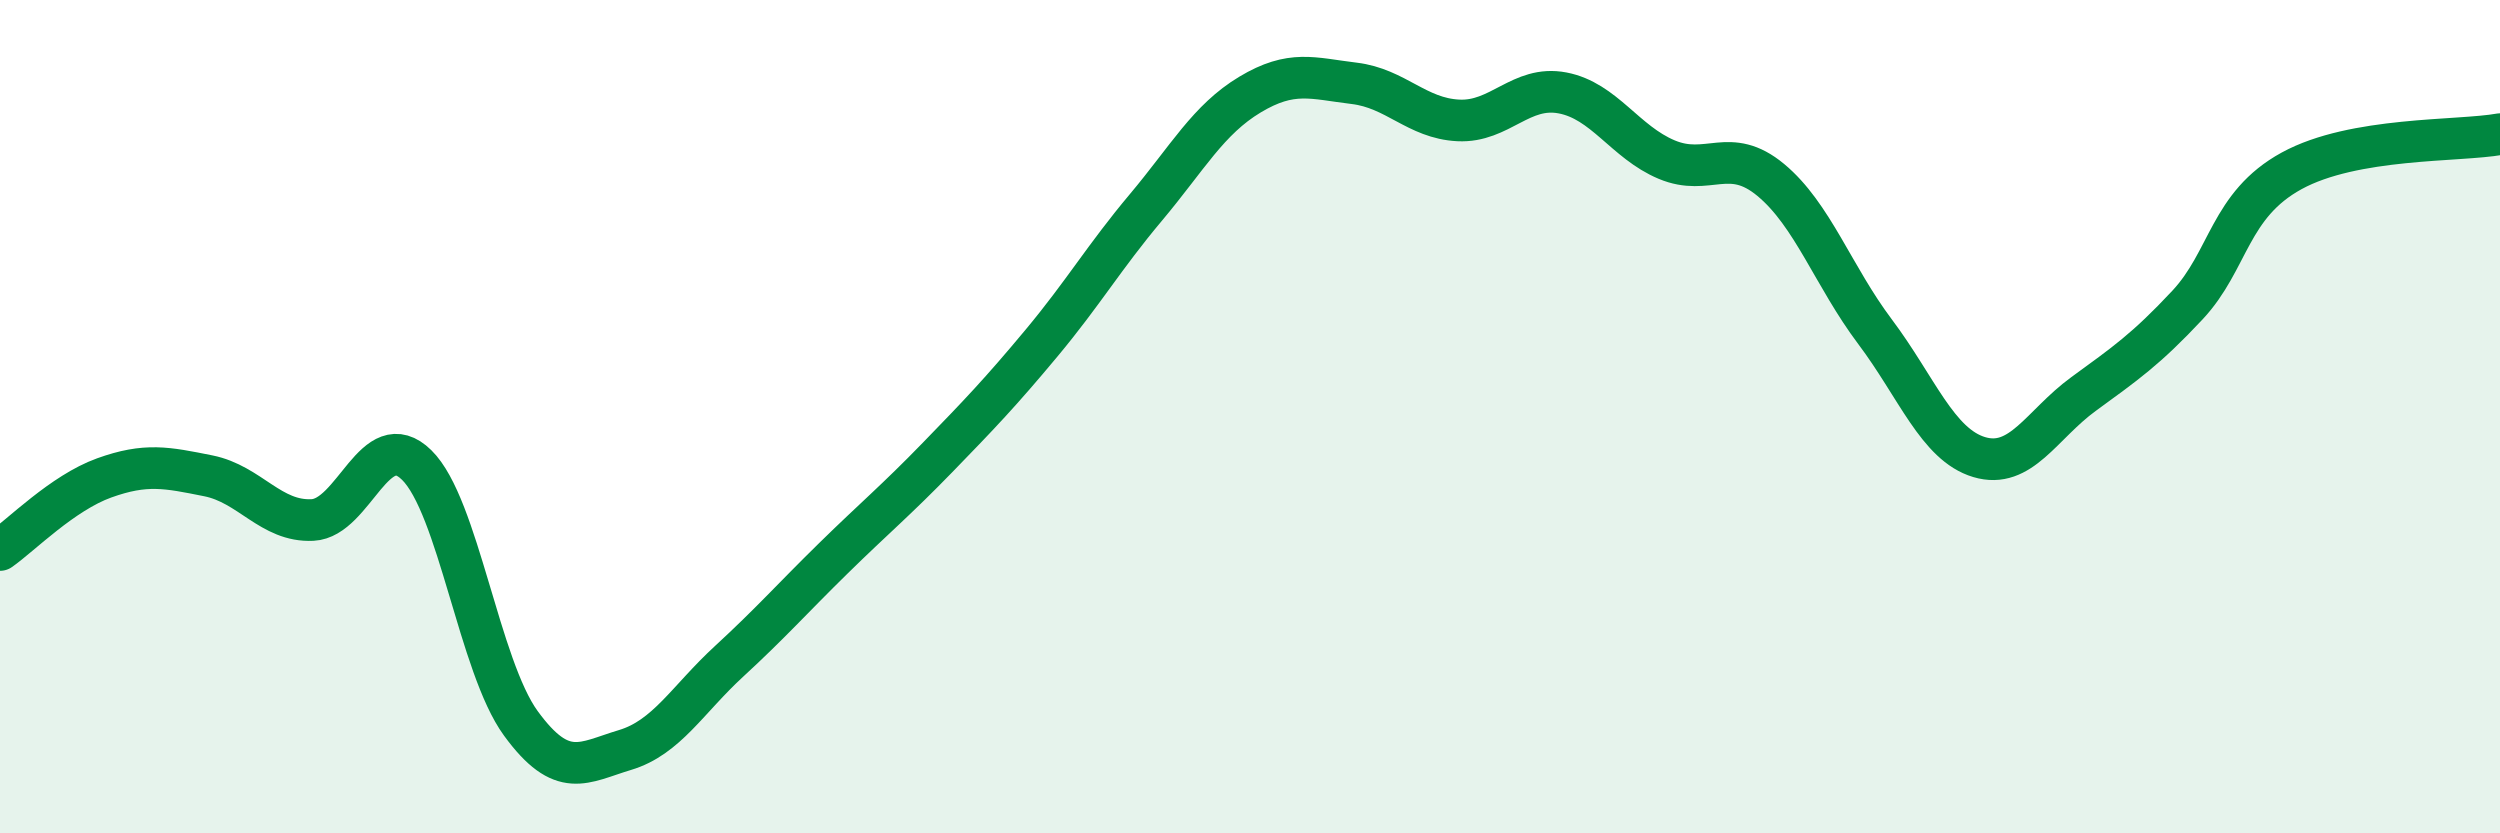 
    <svg width="60" height="20" viewBox="0 0 60 20" xmlns="http://www.w3.org/2000/svg">
      <path
        d="M 0,13.2 C 0.5,12.85 1.5,11.83 2.5,11.47 C 3.5,11.11 4,11.22 5,11.42 C 6,11.62 6.5,12.53 7.5,12.48 C 8.5,12.43 9,10.18 10,11.16 C 11,12.14 11.5,15.99 12.5,17.36 C 13.5,18.73 14,18.3 15,18 C 16,17.7 16.5,16.79 17.5,15.87 C 18.5,14.95 19,14.38 20,13.4 C 21,12.42 21.5,12.01 22.5,10.98 C 23.5,9.95 24,9.43 25,8.23 C 26,7.03 26.5,6.17 27.5,4.98 C 28.5,3.79 29,2.87 30,2.27 C 31,1.67 31.5,1.88 32.5,2 C 33.5,2.12 34,2.84 35,2.89 C 36,2.94 36.5,2.04 37.5,2.23 C 38.5,2.42 39,3.41 40,3.83 C 41,4.25 41.5,3.49 42.5,4.32 C 43.5,5.15 44,6.63 45,7.96 C 46,9.29 46.5,10.67 47.5,10.97 C 48.5,11.27 49,10.19 50,9.46 C 51,8.73 51.5,8.39 52.5,7.32 C 53.5,6.25 53.5,4.92 55,4.1 C 56.5,3.28 59,3.4 60,3.22L60 20L0 20Z"
        fill="#008740"
        opacity="0.1"
        stroke-linecap="round"
        stroke-linejoin="round"
      />
      <path
        d="M 0,13.2 C 0.5,12.85 1.5,11.83 2.5,11.47 C 3.5,11.11 4,11.22 5,11.42 C 6,11.62 6.5,12.53 7.5,12.48 C 8.5,12.43 9,10.18 10,11.16 C 11,12.14 11.5,15.99 12.5,17.36 C 13.5,18.73 14,18.3 15,18 C 16,17.7 16.5,16.79 17.5,15.87 C 18.5,14.95 19,14.38 20,13.4 C 21,12.42 21.5,12.01 22.5,10.98 C 23.5,9.95 24,9.43 25,8.23 C 26,7.03 26.5,6.17 27.5,4.98 C 28.5,3.79 29,2.87 30,2.27 C 31,1.67 31.5,1.88 32.5,2 C 33.5,2.12 34,2.84 35,2.89 C 36,2.94 36.5,2.04 37.5,2.23 C 38.5,2.42 39,3.41 40,3.83 C 41,4.25 41.5,3.49 42.5,4.32 C 43.5,5.15 44,6.63 45,7.96 C 46,9.29 46.5,10.67 47.5,10.97 C 48.5,11.27 49,10.19 50,9.46 C 51,8.73 51.5,8.39 52.5,7.32 C 53.5,6.25 53.5,4.92 55,4.1 C 56.5,3.28 59,3.4 60,3.22"
        stroke="#008740"
        stroke-width="1"
        fill="none"
        stroke-linecap="round"
        stroke-linejoin="round"
      />
    </svg>
  